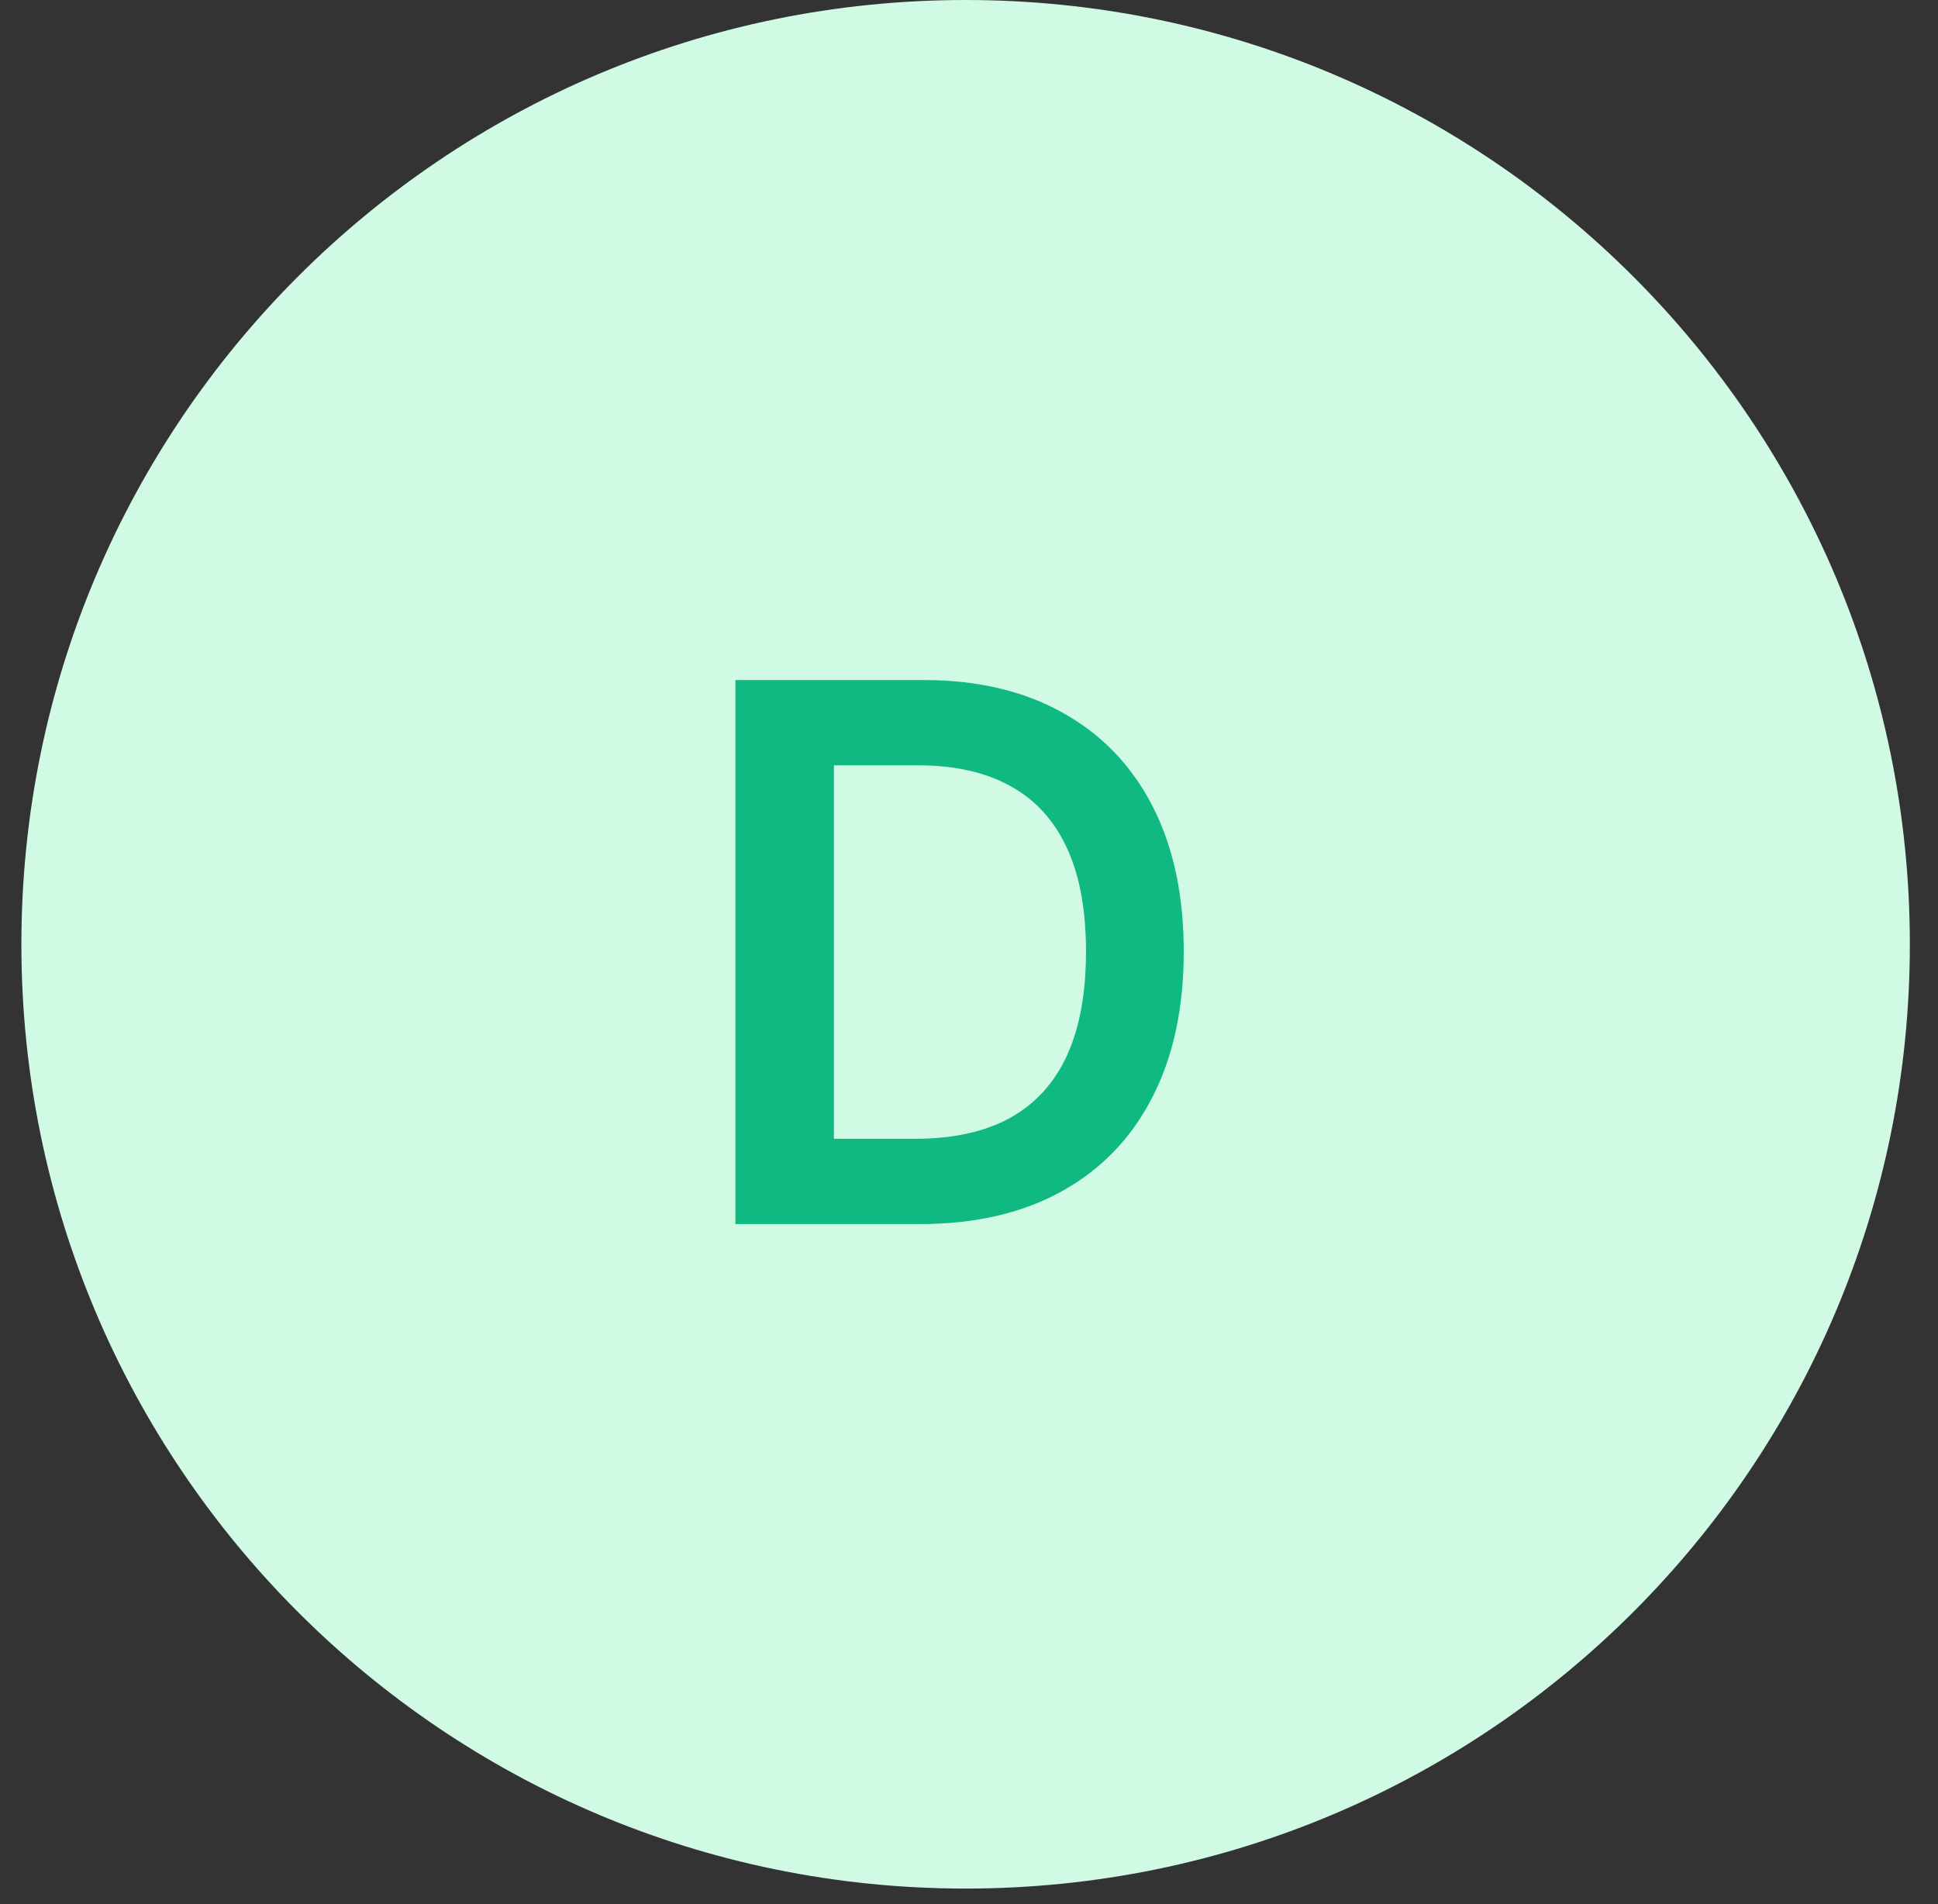 <?xml version="1.0" encoding="UTF-8"?>
<svg xmlns="http://www.w3.org/2000/svg" width="57" height="56" viewBox="0 0 57 56" fill="none">
  <rect x="0" y="0" width="57" height="56" fill="#333333" stroke="none"/>
  <path d="M0.629 27.771C0.629 12.434 13.062 0 28.4 0V0C43.738 0 56.172 12.434 56.172 27.771V27.771C56.172 43.109 43.738 55.543 28.4 55.543V55.543C13.062 55.543 0.629 43.109 0.629 27.771V27.771Z" fill="#D1FAE5"></path>
  <path d="M27.051 36H21.629V20H27.16C28.749 20 30.113 20.32 31.254 20.961C32.4 21.596 33.28 22.51 33.895 23.703C34.509 24.896 34.816 26.323 34.816 27.984C34.816 29.651 34.507 31.083 33.887 32.281C33.272 33.479 32.384 34.398 31.223 35.039C30.066 35.68 28.676 36 27.051 36ZM24.527 33.492H26.91C28.025 33.492 28.954 33.289 29.699 32.883C30.444 32.471 31.004 31.859 31.379 31.047C31.754 30.229 31.941 29.208 31.941 27.984C31.941 26.76 31.754 25.745 31.379 24.938C31.004 24.125 30.449 23.518 29.715 23.117C28.986 22.711 28.079 22.508 26.996 22.508H24.527V33.492Z" fill="#10B981"></path>
</svg>

